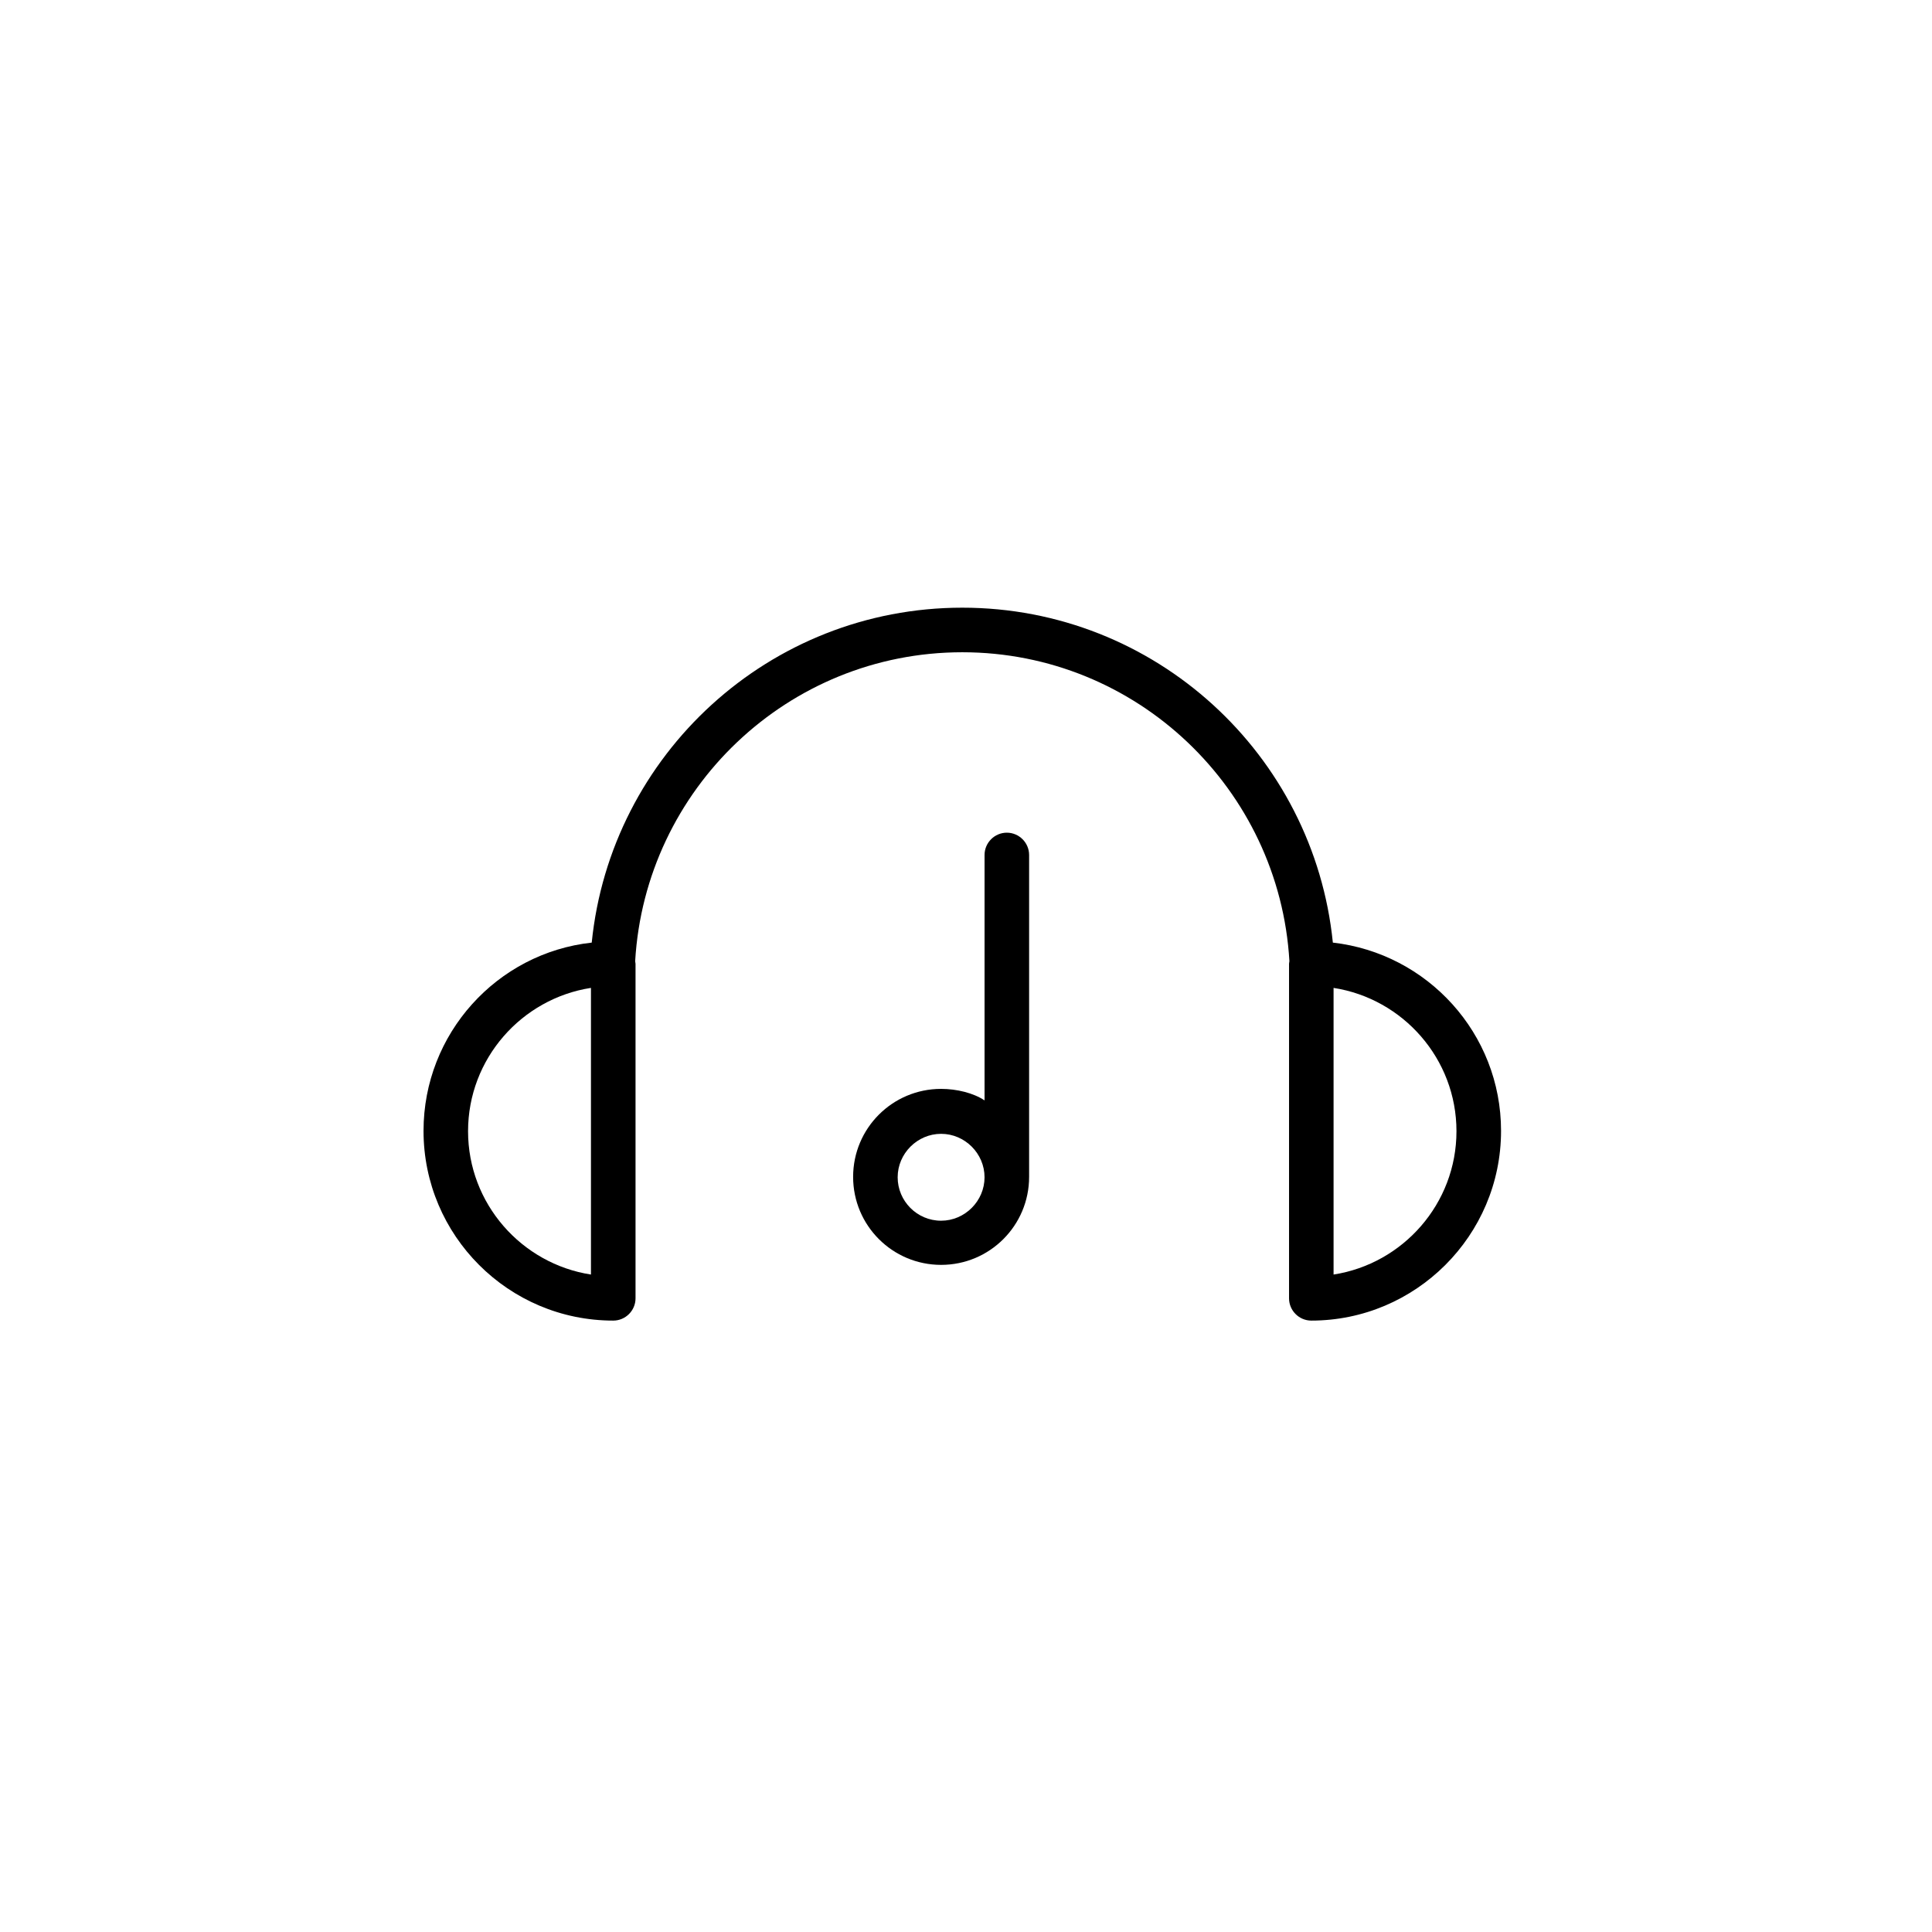 <?xml version="1.0" encoding="UTF-8"?>
<!-- Uploaded to: ICON Repo, www.iconrepo.com, Generator: ICON Repo Mixer Tools -->
<svg fill="#000000" width="800px" height="800px" version="1.1" viewBox="144 144 512 512" xmlns="http://www.w3.org/2000/svg">
 <g>
  <path d="m497.22 393.8c-5.019-49.789-47.035-88.758-98.203-88.758s-93.184 38.965-98.203 88.758c-25.094 2.754-44.574 24.109-44.574 49.891 0 27.75 22.535 50.281 50.281 50.281 3.246 0 5.902-2.656 5.902-5.902v-88.66c0-0.195-0.098-0.492-0.098-0.688 2.656-45.559 40.441-81.867 86.691-81.867s84.035 36.309 86.691 81.867c0 0.195-0.098 0.395-0.098 0.688v88.66c0 3.246 2.656 5.902 5.902 5.902 27.652 0 50.281-22.535 50.281-50.281 0-25.785-19.484-47.039-44.574-49.891zm-196.61 87.969c-18.402-2.856-32.57-18.793-32.57-37.984 0-19.188 14.168-35.129 32.57-37.984zm196.8 0v-75.965c18.402 2.856 32.57 18.793 32.57 37.984 0 19.188-14.168 35.125-32.57 37.98z"/>
  <path d="m410.82 364.67c-3.246 0-5.902 2.656-5.902 5.902v65.043c-2.953-1.969-7.379-3.051-11.512-3.051-12.891 0-23.32 10.43-23.32 23.32s10.43 23.32 23.32 23.32 23.32-10.43 23.32-23.32v-85.312c-0.004-3.246-2.66-5.902-5.906-5.902zm-17.418 102.83c-6.394 0-11.512-5.215-11.512-11.512s5.215-11.512 11.512-11.512 11.512 5.215 11.512 11.512-5.215 11.512-11.512 11.512z"/>
 </g>
</svg>